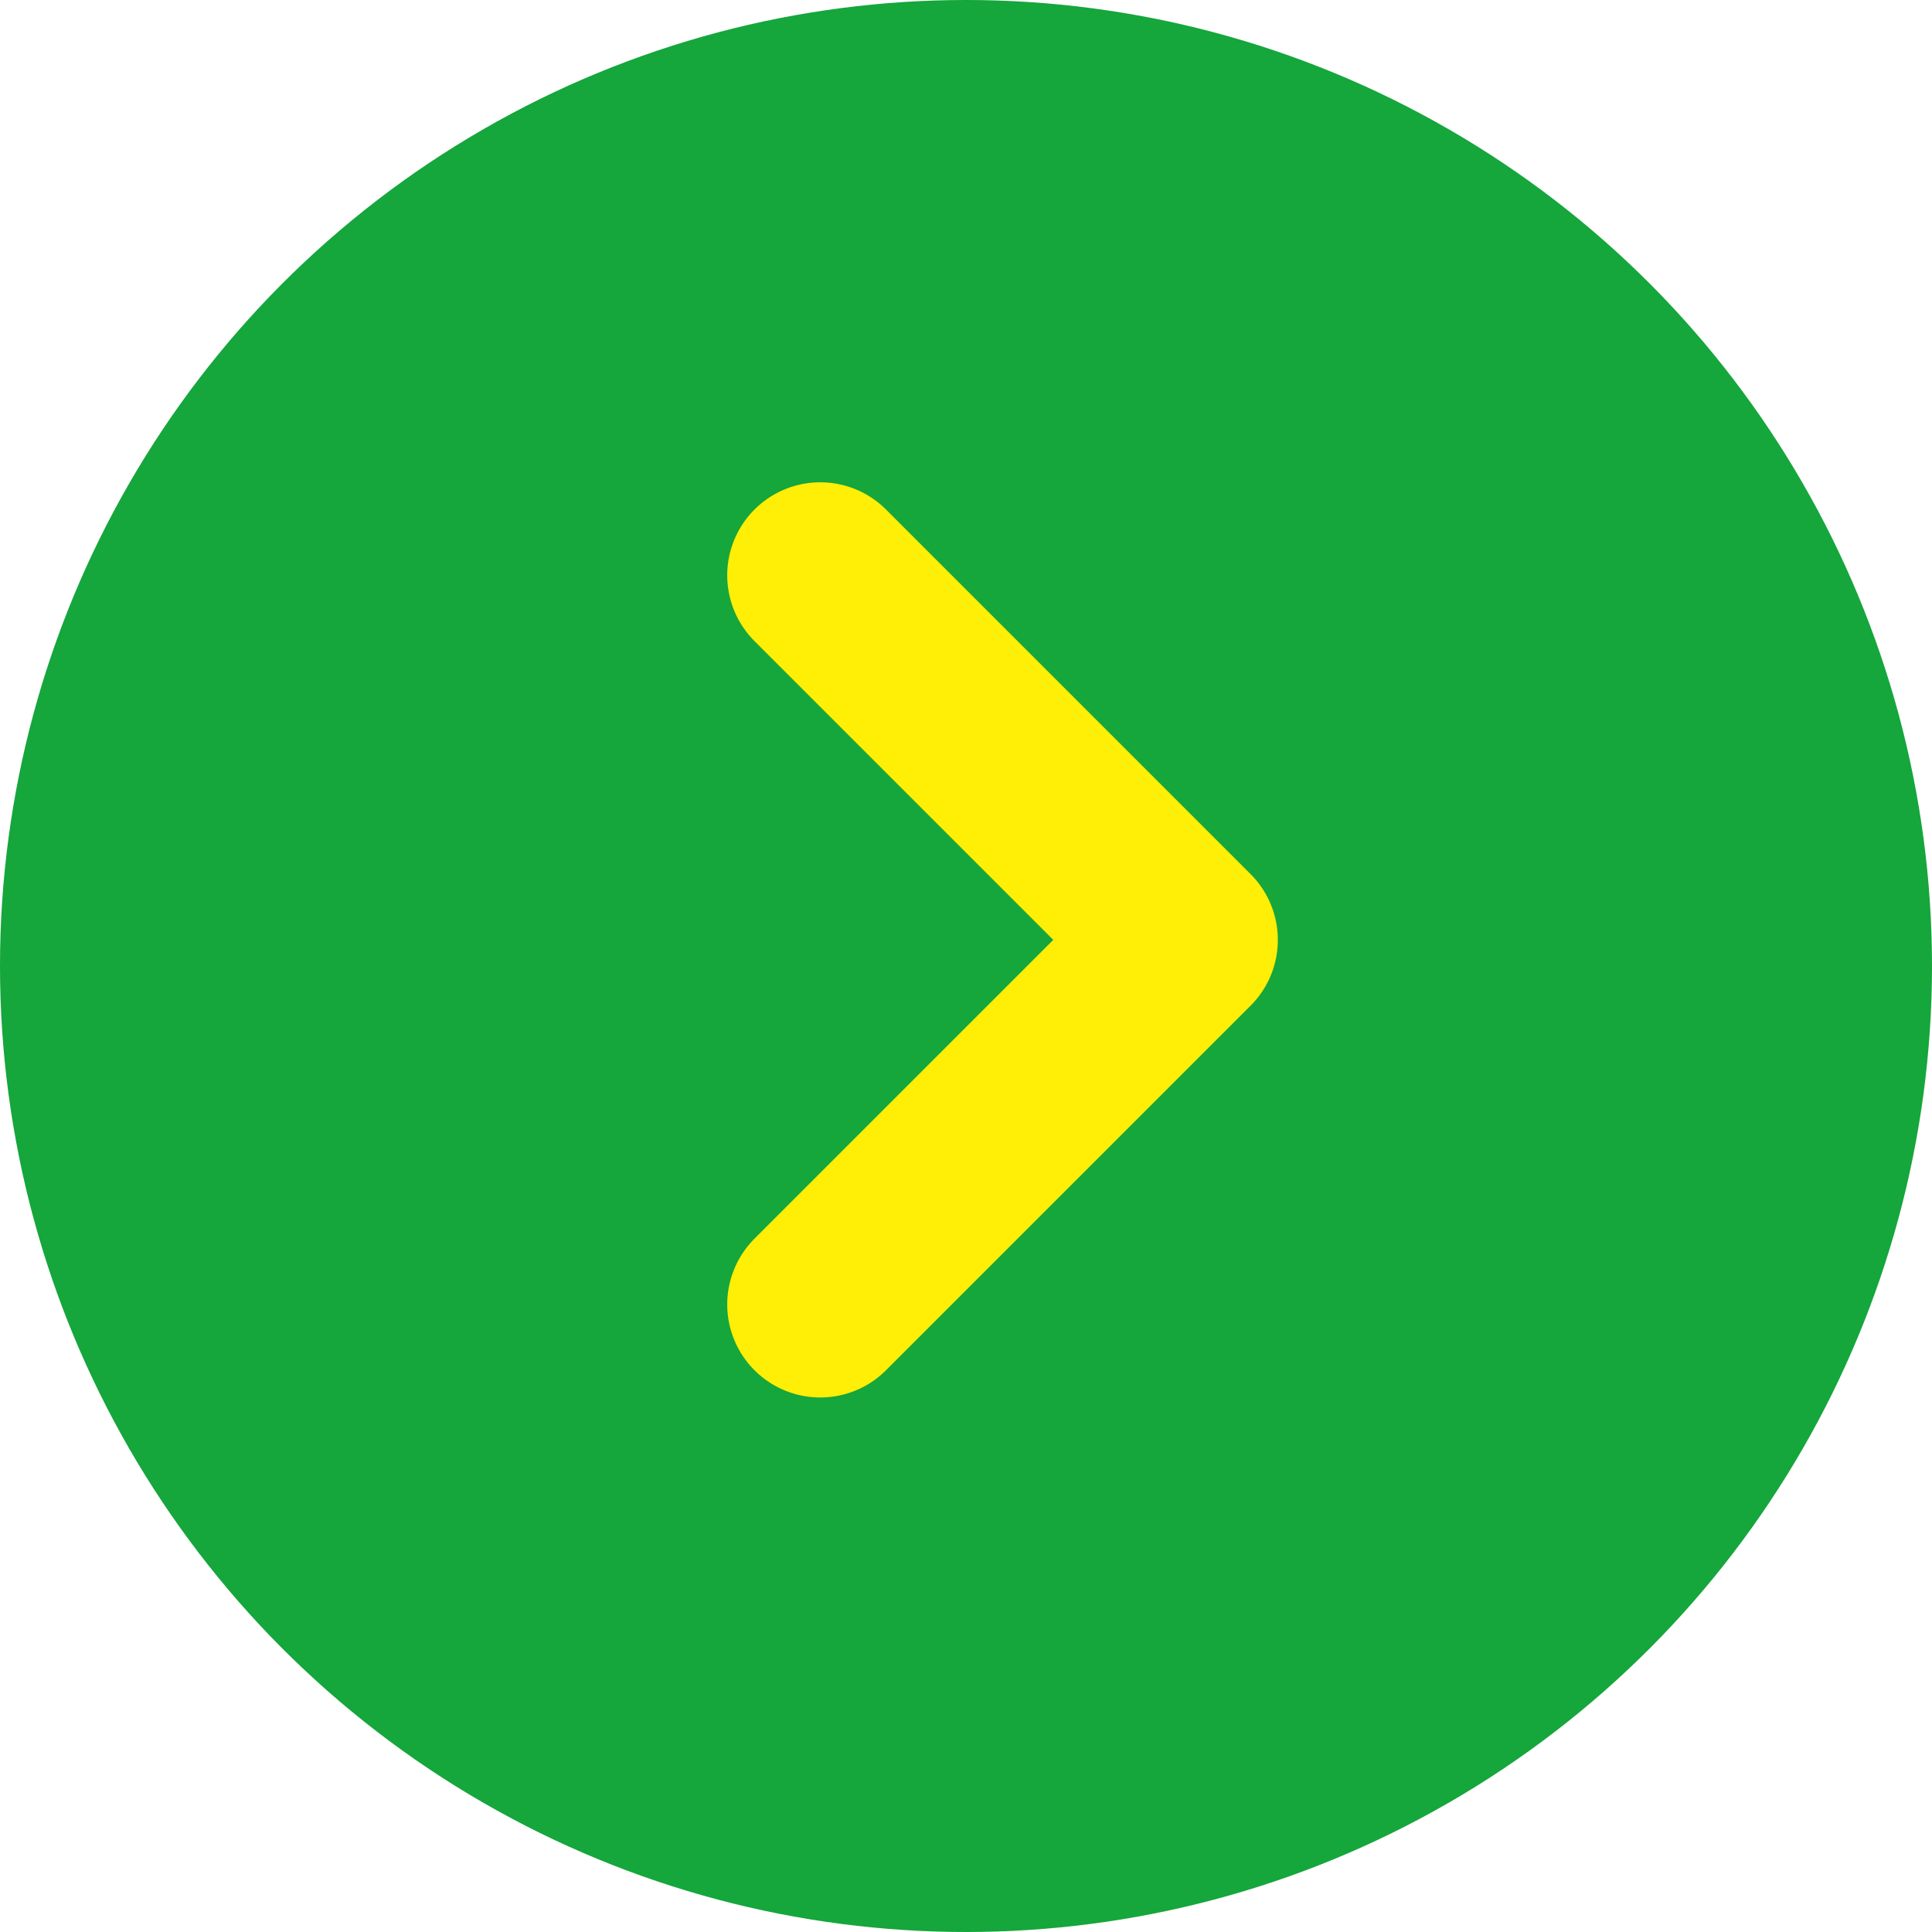 <svg xmlns="http://www.w3.org/2000/svg" width="27" height="27" viewBox="0 0 27 27">
  <g id="グループ_2213" data-name="グループ 2213" transform="translate(328 -4820.001)">
    <circle id="楕円形_21" data-name="楕円形 21" cx="13.5" cy="13.5" r="13.5" transform="translate(-328 4820.001)" fill="#15a63c"/>
    <path id="パス_11419" data-name="パス 11419" d="M0,0,5.095,5.095,10.19,0" transform="translate(-316.537 4838.231) rotate(-90)" fill="none" stroke="#ffee05" stroke-linecap="round" stroke-linejoin="round" stroke-width="2.6"/>
  </g>
</svg>
